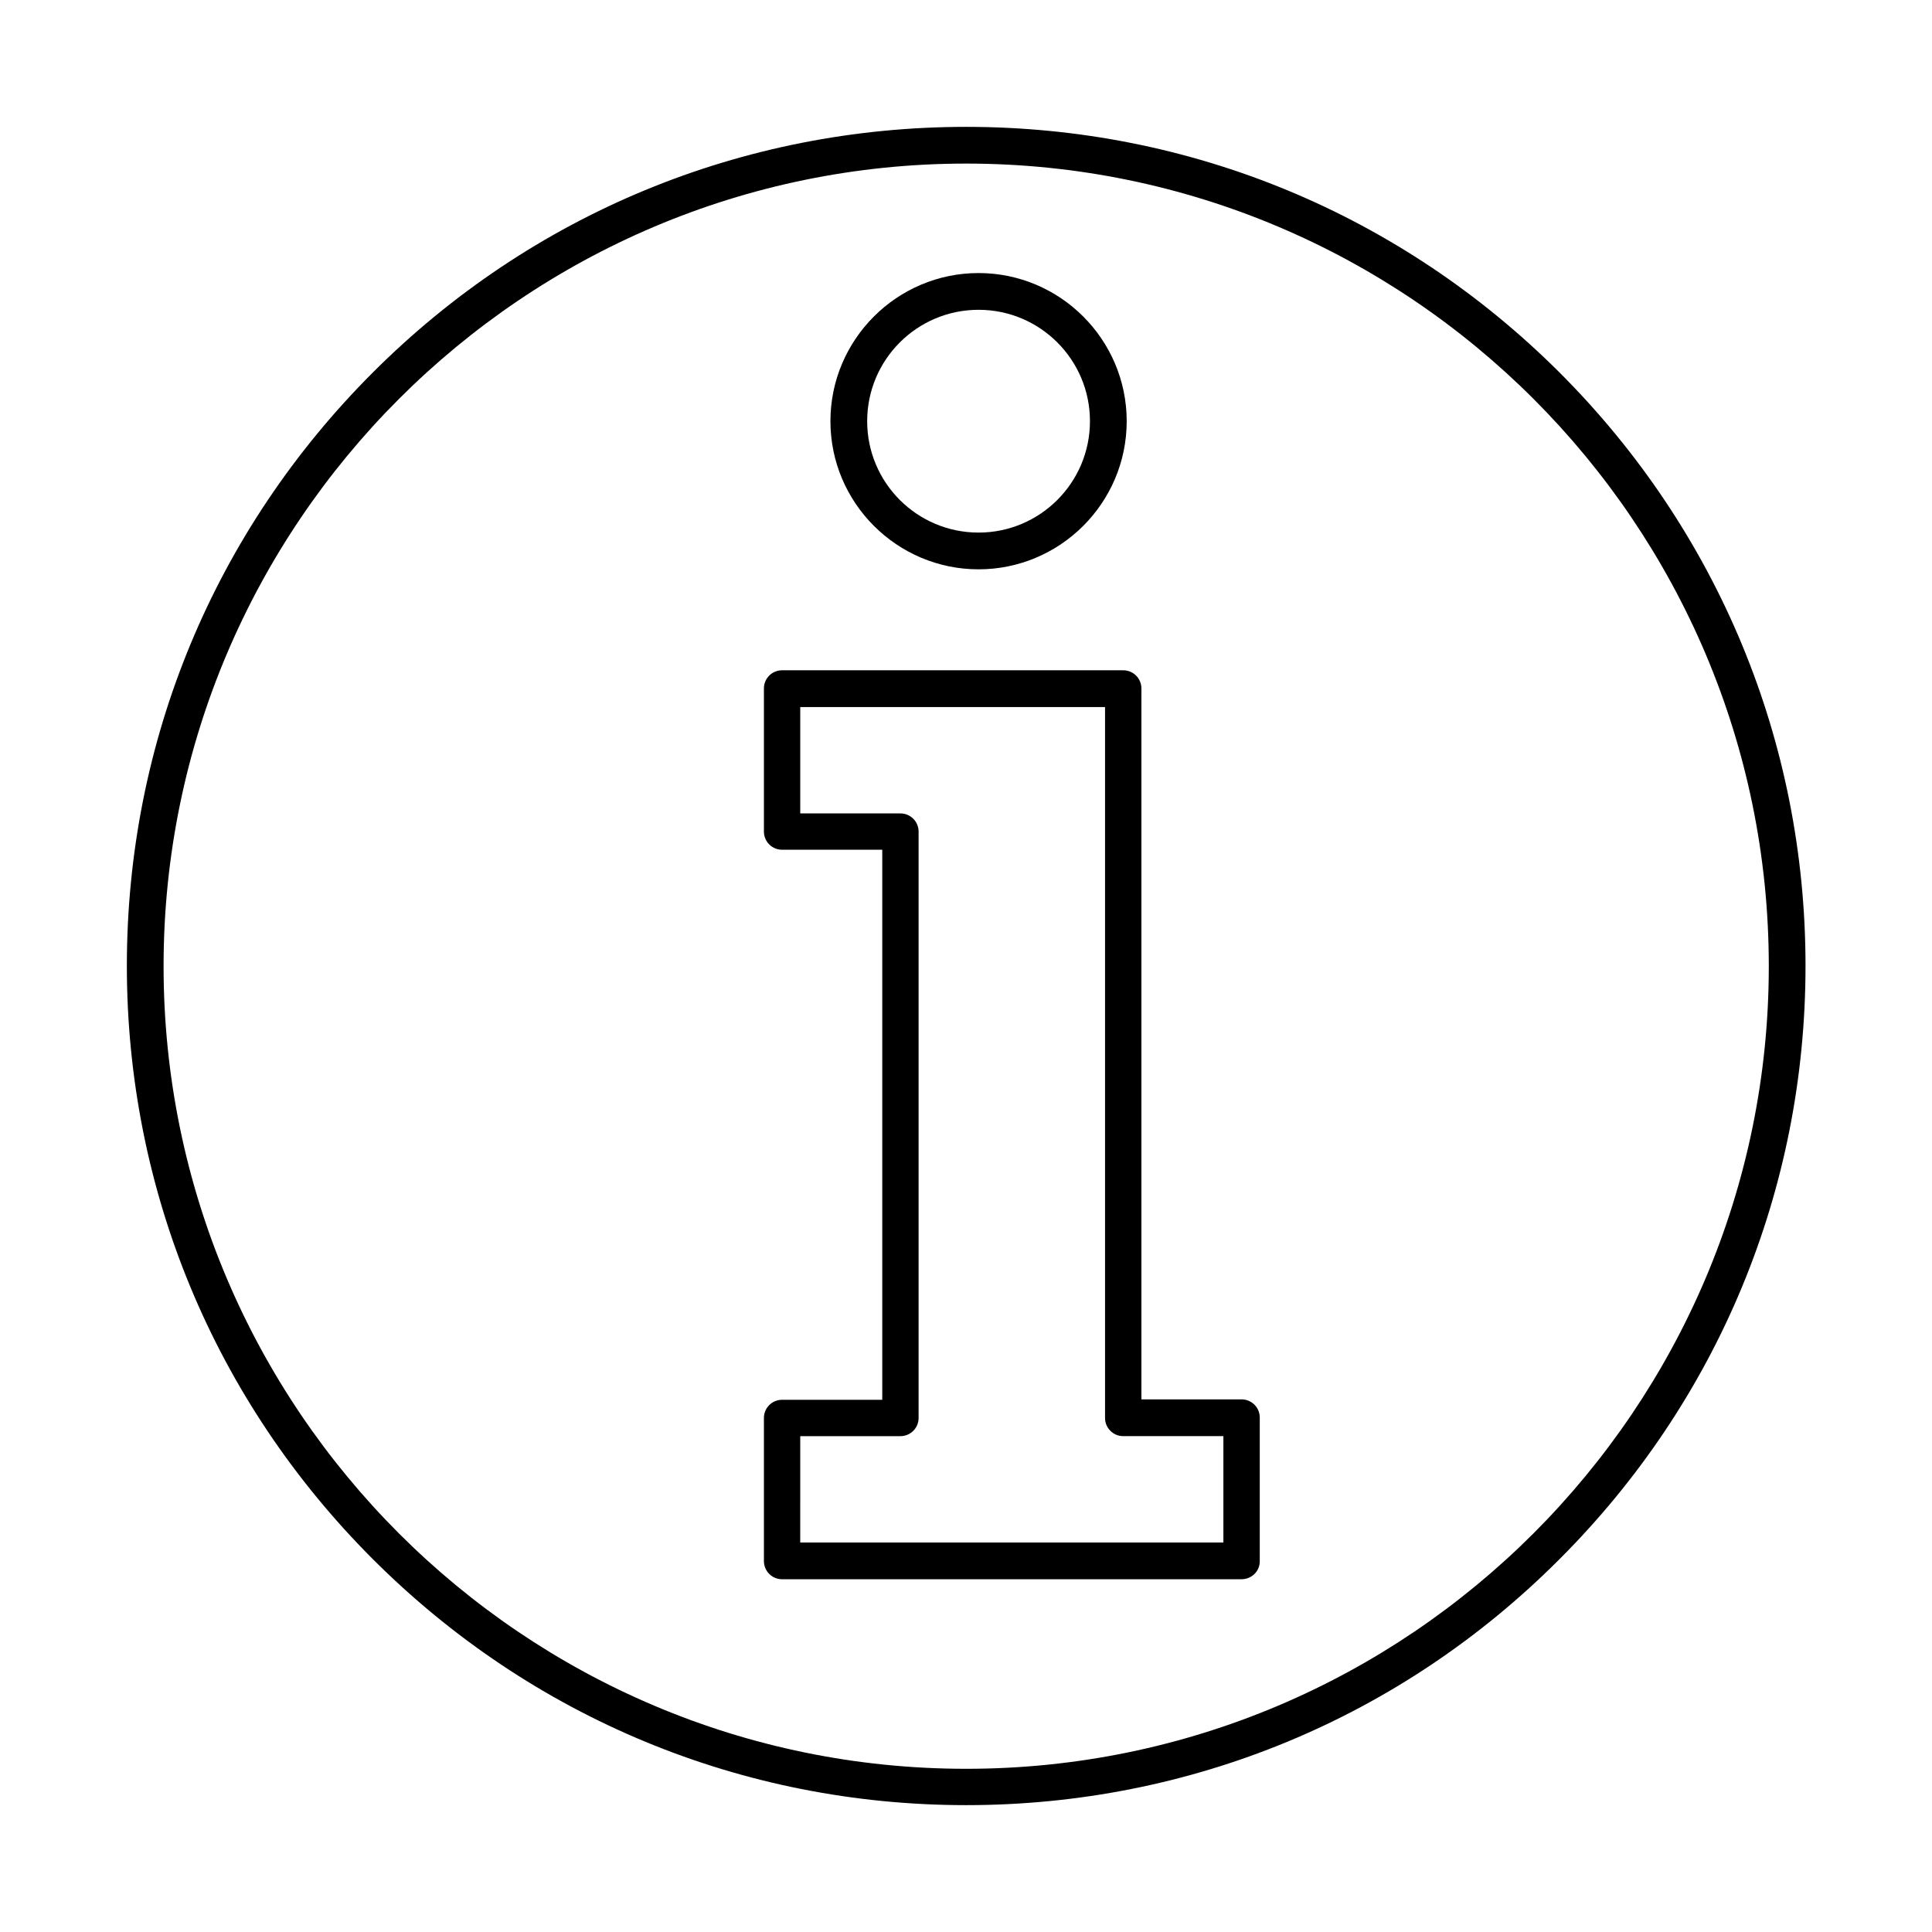<?xml version="1.0" encoding="UTF-8"?>
<!-- The Best Svg Icon site in the world: iconSvg.co, Visit us! https://iconsvg.co -->
<svg fill="#000000" width="800px" height="800px" version="1.1" viewBox="144 144 512 512" xmlns="http://www.w3.org/2000/svg">
 <g fill-rule="evenodd">
  <path d="m400.05 187.35c-117.27 0-212.7 95.434-212.7 212.7 0 117.27 95.434 212.7 212.7 212.7 117.27 0 212.7-95.434 212.7-212.7 0-117.36-95.43-212.7-212.7-212.7zm0 435.03c-59.352 0-115.21-23.164-157.24-65.191s-65.191-97.891-65.191-157.24c0-59.453 23.164-115.21 65.191-157.24 42.027-42.027 97.891-65.09 157.24-65.09 59.453 0 115.21 23.164 157.24 65.09 42.027 42.027 65.191 97.891 65.191 157.24 0 59.352-23.164 115.21-65.191 157.24-42.027 42.129-97.895 65.191-157.24 65.191z"/>
  <path d="m356.07 552.78h112.14v-28.188h-26.547c-2.664 0-4.816-2.152-4.816-4.816v-188.4h-80.773v28.188h26.547c2.664 0 4.816 2.152 4.816 4.816v155.4c0 2.664-2.152 4.816-4.816 4.816h-26.547zm116.96 9.738h-121.77c-2.664 0-4.816-2.152-4.816-4.816v-37.926c0-2.664 2.152-4.816 4.816-4.816h26.547v-145.77h-26.547c-2.664 0-4.816-2.152-4.816-4.816v-37.926c0-2.664 2.152-4.816 4.816-4.816h90.41c2.664 0 4.816 2.152 4.816 4.816v188.4h26.547c2.664 0 4.816 2.152 4.816 4.816v37.926c0.105 2.769-2.148 4.922-4.816 4.922z"/>
  <path d="m403.33 226.1c-16.297 0-29.52 13.223-29.52 29.52s13.223 29.52 29.52 29.52 29.52-13.223 29.52-29.52c0.004-16.297-13.219-29.52-29.52-29.52zm0 68.777c-21.629 0-39.258-17.629-39.258-39.258s17.629-39.258 39.258-39.258 39.258 17.629 39.258 39.258c0.004 21.629-17.629 39.258-39.258 39.258z"/>
 </g>
</svg>